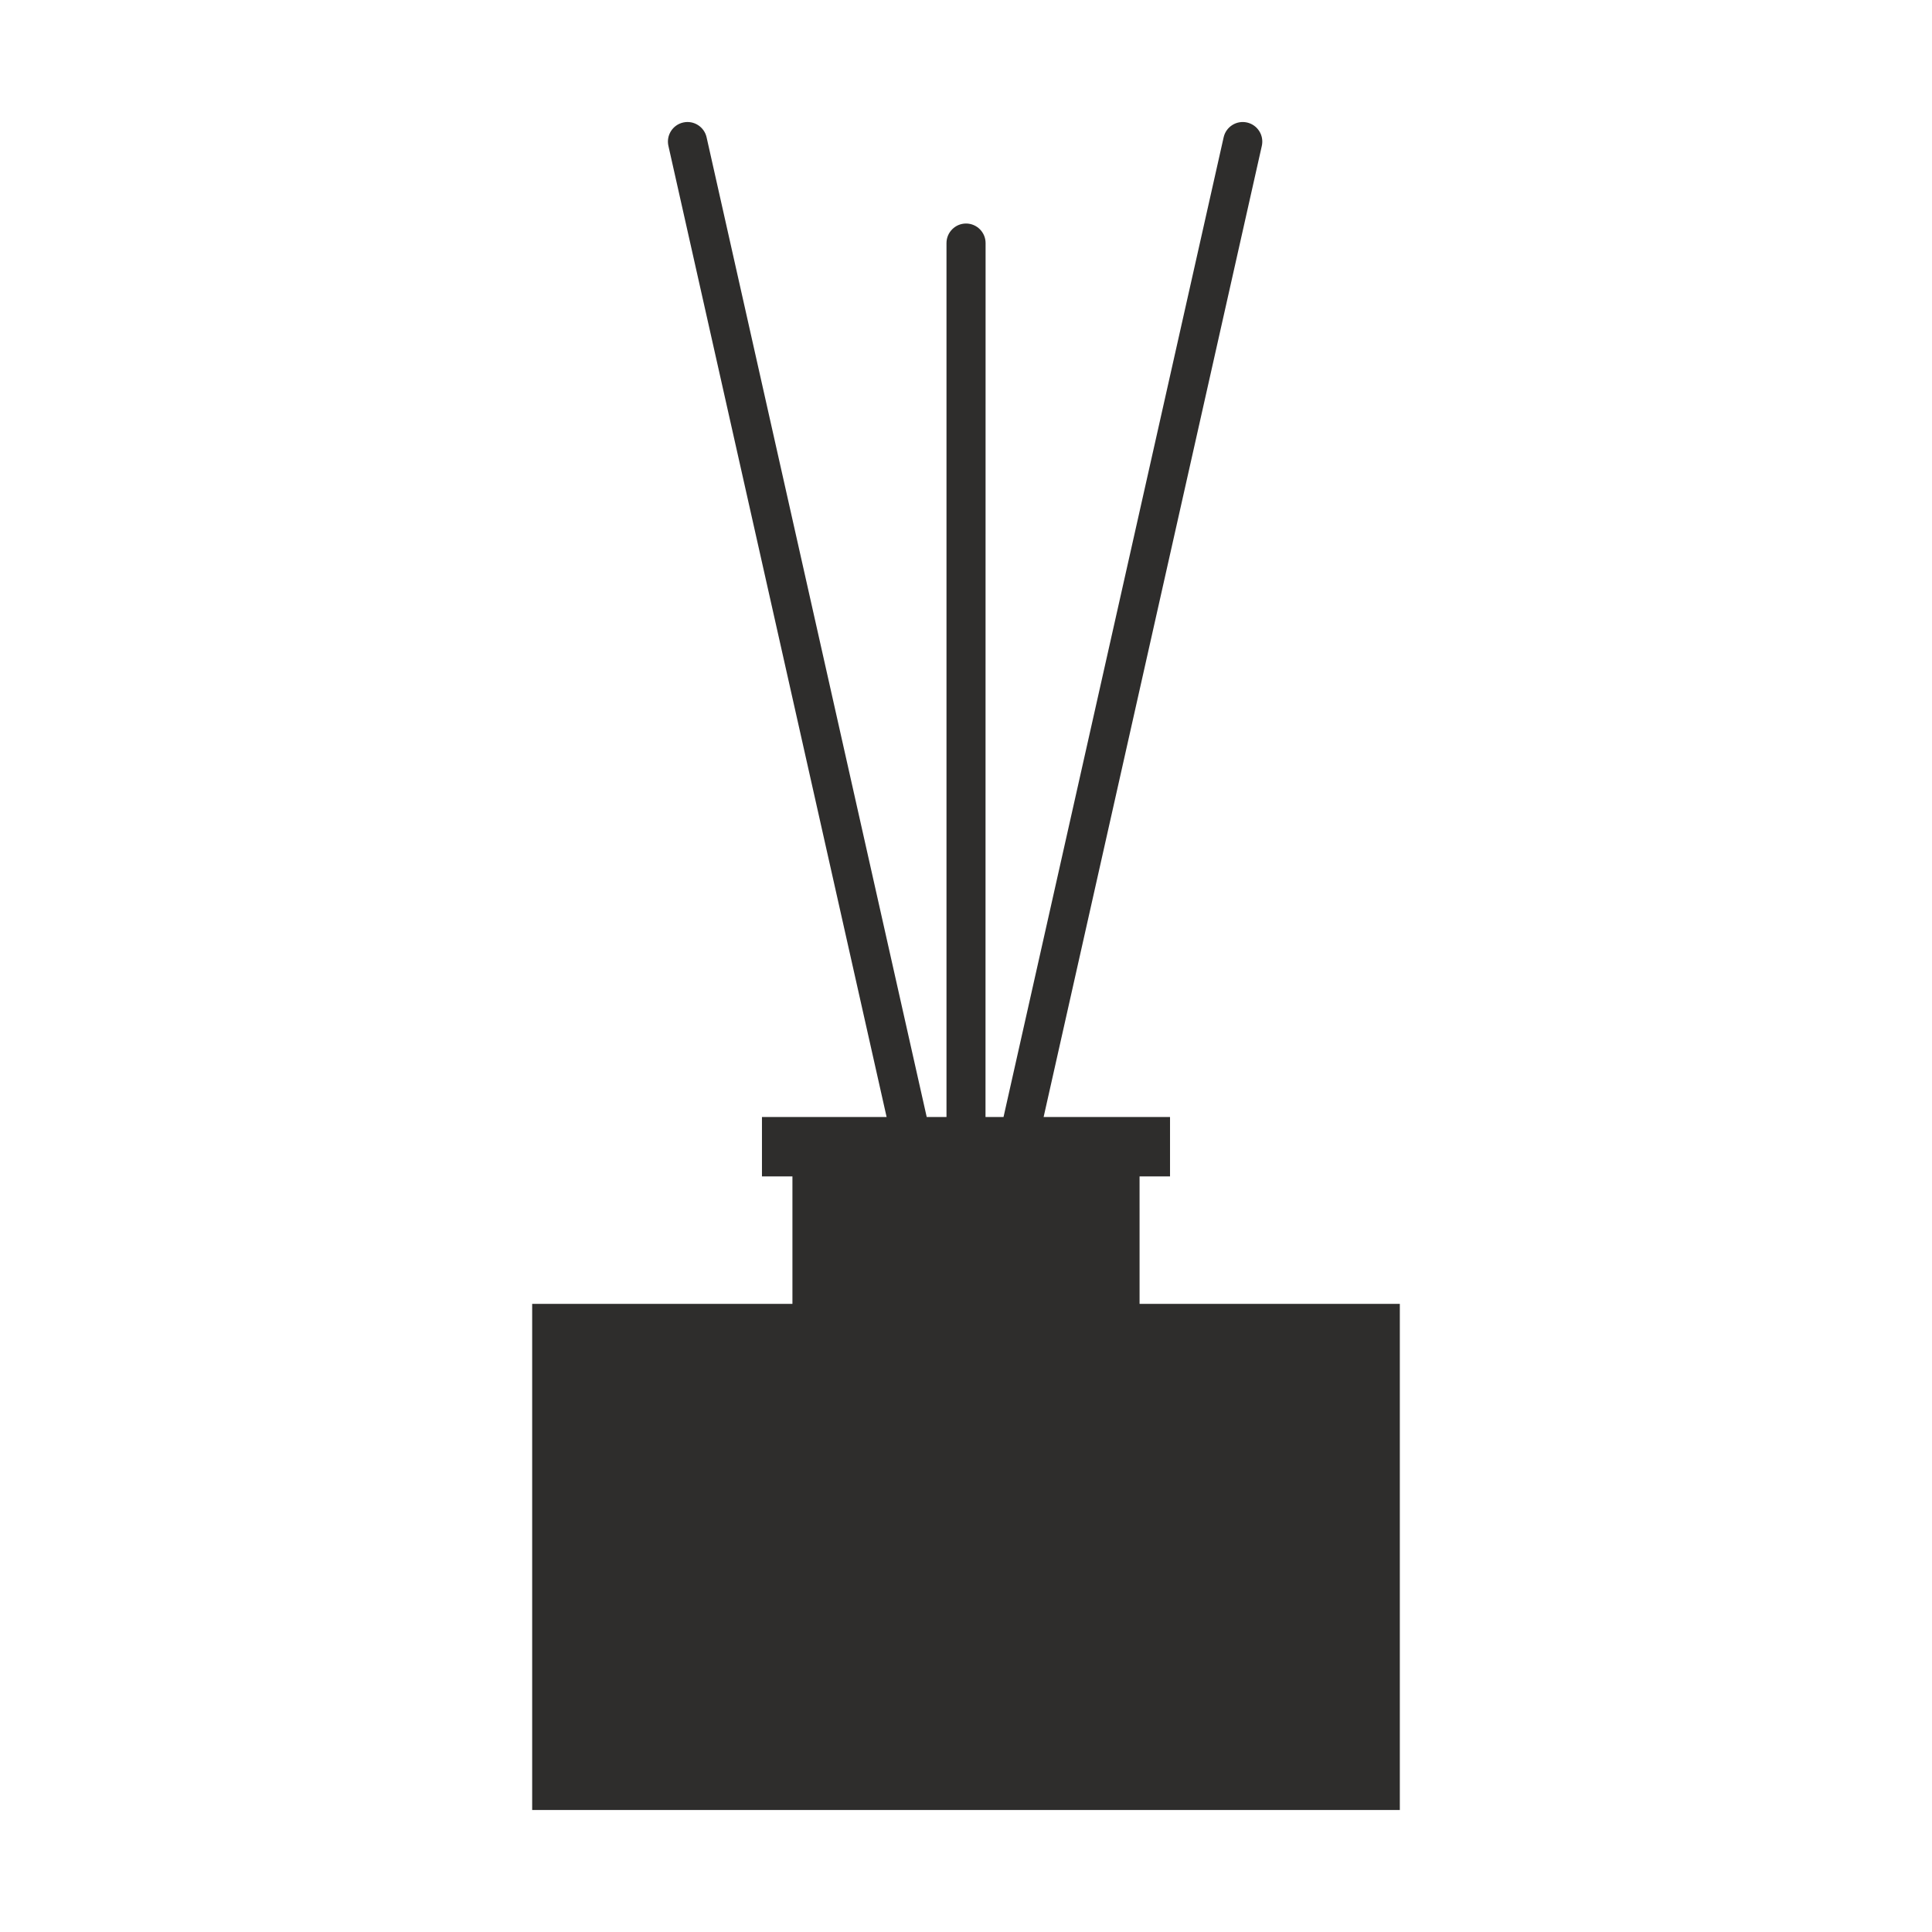 <svg viewBox="0 0 144 144" xmlns="http://www.w3.org/2000/svg" id="Layer_1"><path fill="#2e2d2c" d="M84.936,87.683h2.271v-4.429h-9.421L94.049,10.872c.176-.785-.319-1.565-1.104-1.742s-1.565.319-1.742,1.104l-16.406,73.02h-1.343l.006-65.137c0-.803-.655-1.457-1.457-1.457s-1.457.655-1.457,1.457v65.137h-1.474L52.665,10.234c-.176-.785-.956-1.281-1.742-1.104s-1.281.956-1.104,1.742l16.263,72.383h-9.29v4.429h2.271v9.5h-19.398v37.723h64.67v-37.723h-19.398l-.001-9.5Z"></path></svg>